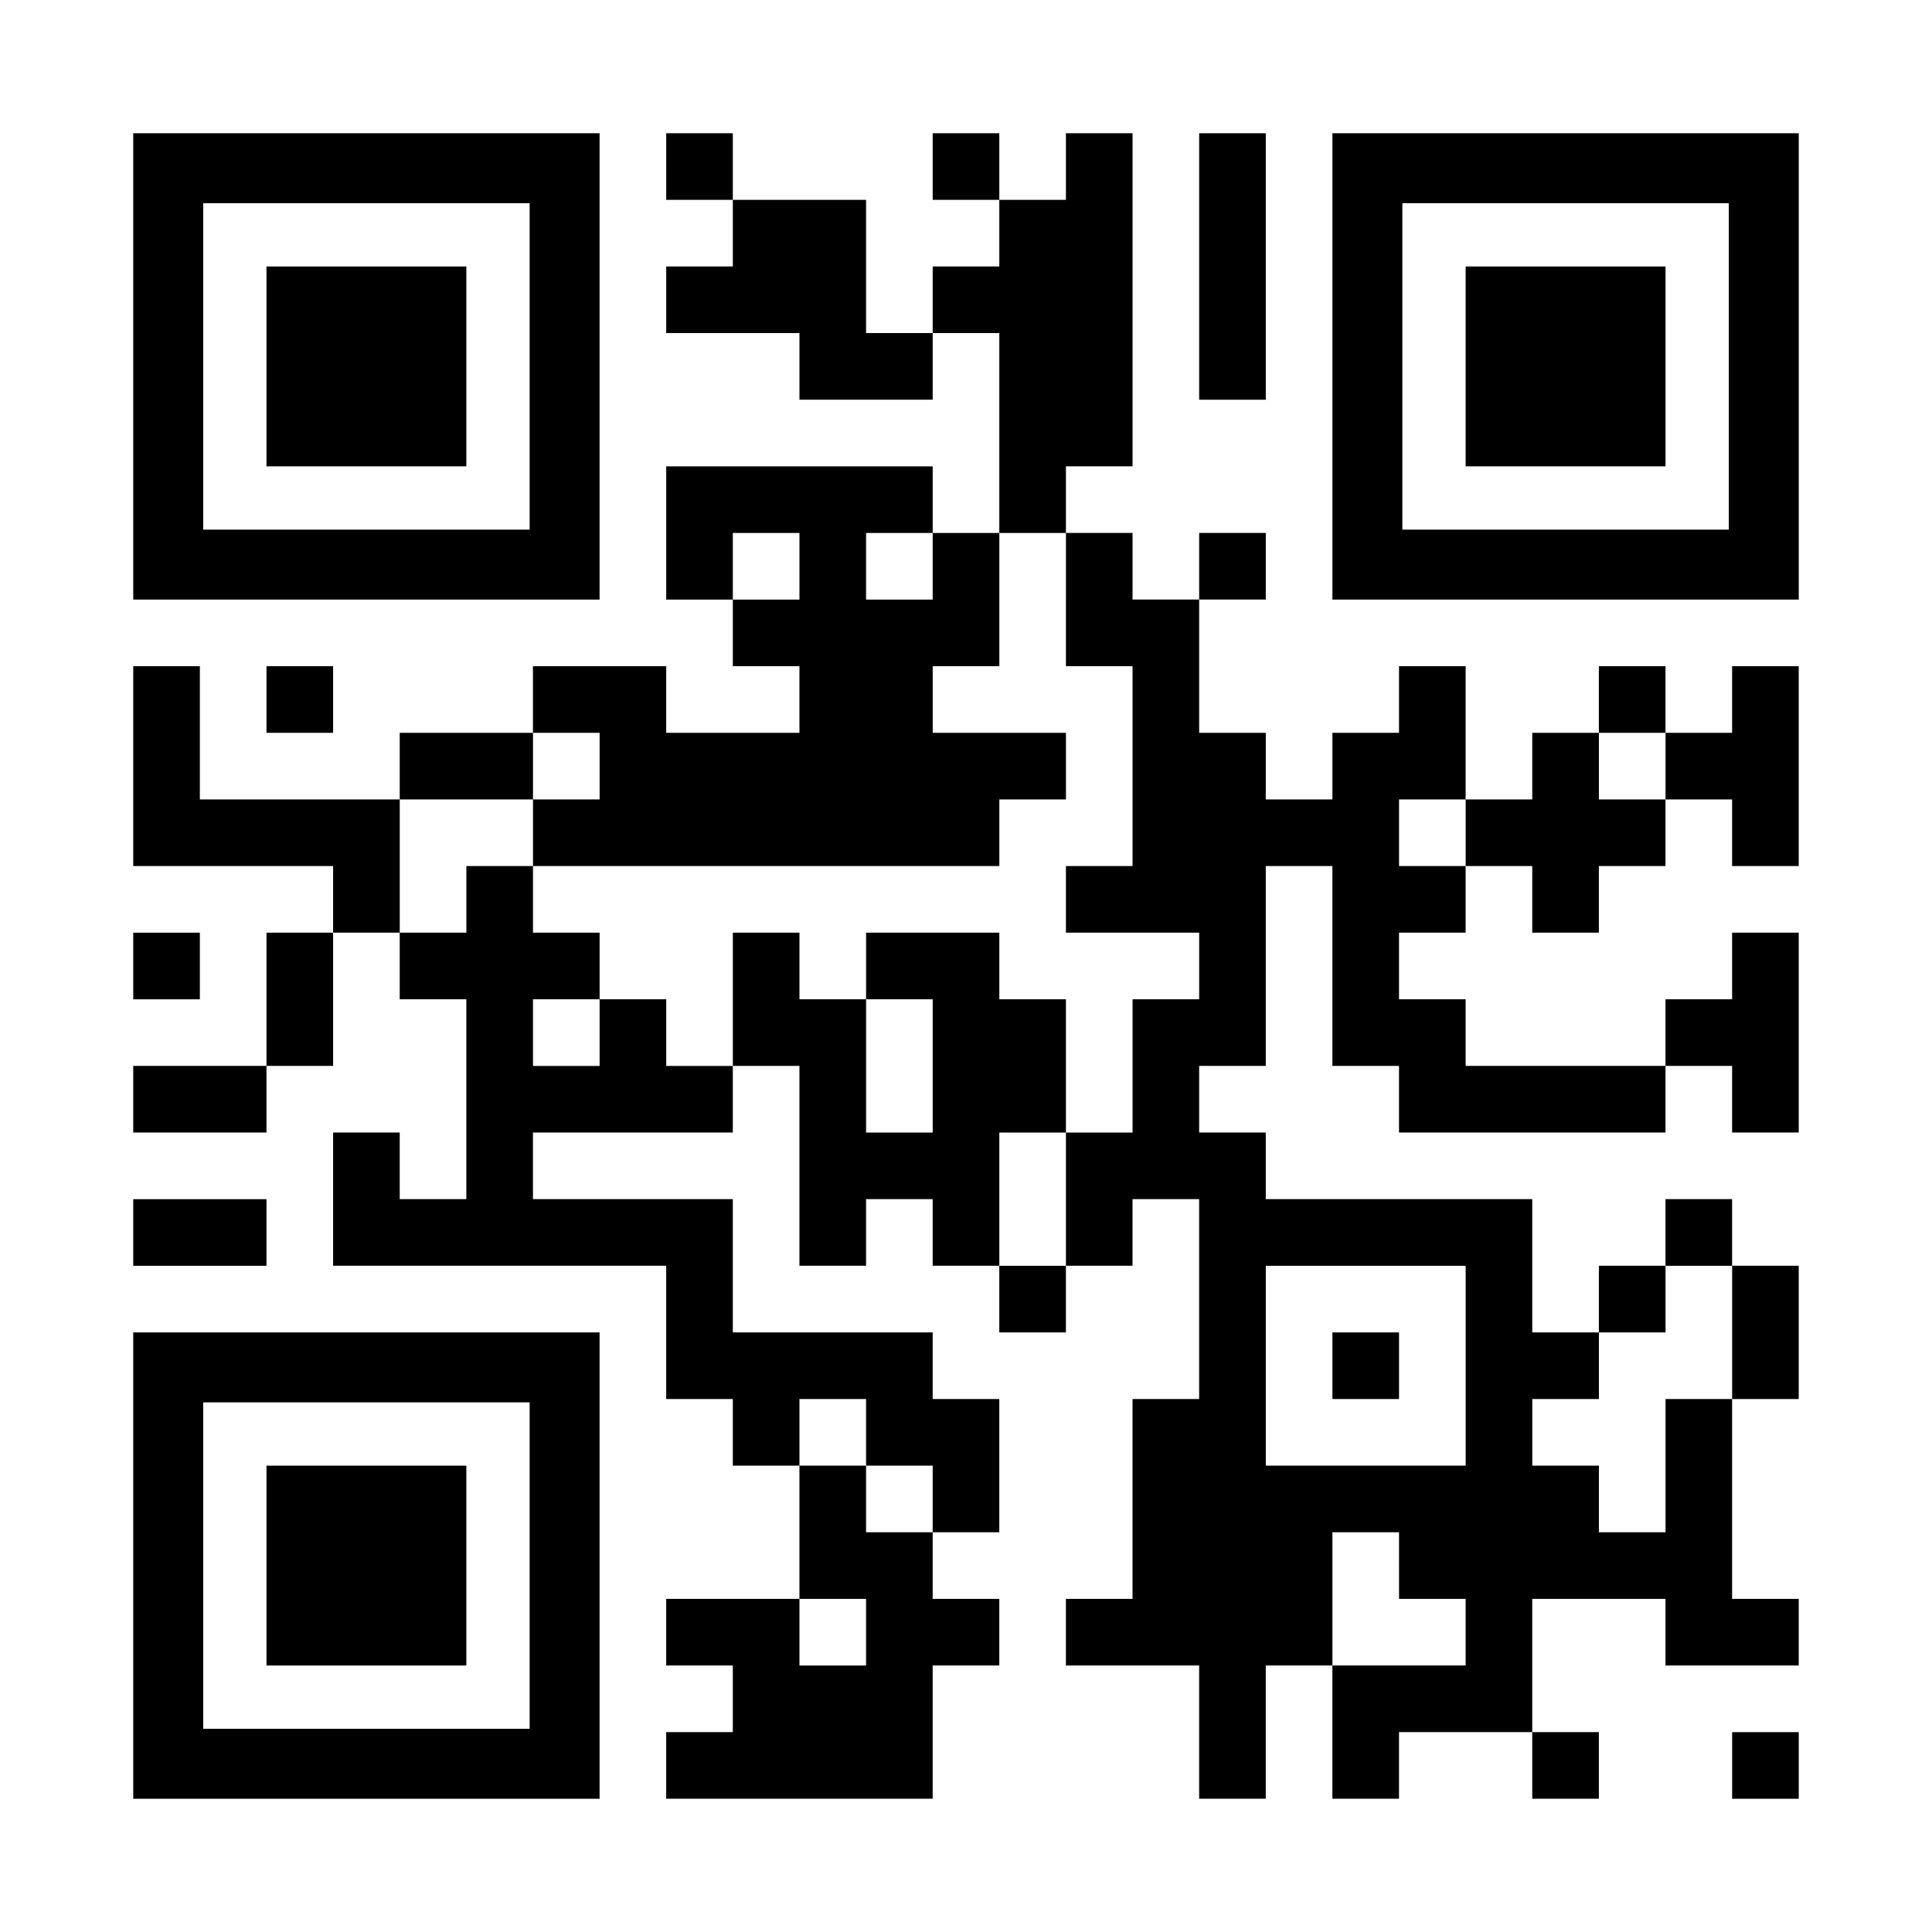 <?xml version="1.0" encoding="UTF-8" standalone="yes"?>
<svg version="1.0" xmlns="http://www.w3.org/2000/svg" width="1160px" height="1160px" viewBox="0 0 1160 1160" preserveAspectRatio="xMidYMid meet">
  <g transform="translate(0,1160) scale(0.1,-0.1)" fill="#000000" stroke="none">
    <path d="M800 9400 l0 -1400 1400 0 1400 0 0 1400 0 1400 -1400 0 -1400 0 0
-1400z m2380 0 l0 -980 -980 0 -980 0 0 980 0 980 980 0 980 0 0 -980z"/>
    <path d="M1600 9400 l0 -600 600 0 600 0 0 600 0 600 -600 0 -600 0 0 -600z"/>
    <path d="M4000 10600 l0 -200 200 0 200 0 0 -200 0 -200 -200 0 -200 0 0 -200
0 -200 400 0 400 0 0 -200 0 -200 400 0 400 0 0 200 0 200 200 0 200 0 0 -600
0 -600 -200 0 -200 0 0 200 0 200 -800 0 -800 0 0 -400 0 -400 200 0 200 0 0
-200 0 -200 200 0 200 0 0 -200 0 -200 -400 0 -400 0 0 200 0 200 -400 0 -400
0 0 -200 0 -200 -400 0 -400 0 0 -200 0 -200 -600 0 -600 0 0 400 0 400 -200
0 -200 0 0 -600 0 -600 600 0 600 0 0 -200 0 -200 -200 0 -200 0 0 -400 0
-400 -400 0 -400 0 0 -200 0 -200 400 0 400 0 0 200 0 200 200 0 200 0 0 400
0 400 200 0 200 0 0 -200 0 -200 200 0 200 0 0 -600 0 -600 -200 0 -200 0 0
200 0 200 -200 0 -200 0 0 -400 0 -400 1000 0 1000 0 0 -400 0 -400 200 0 200
0 0 -200 0 -200 200 0 200 0 0 -400 0 -400 -400 0 -400 0 0 -200 0 -200 200 0
200 0 0 -200 0 -200 -200 0 -200 0 0 -200 0 -200 800 0 800 0 0 400 0 400 200
0 200 0 0 200 0 200 -200 0 -200 0 0 200 0 200 200 0 200 0 0 400 0 400 -200
0 -200 0 0 200 0 200 -600 0 -600 0 0 400 0 400 -600 0 -600 0 0 200 0 200
600 0 600 0 0 200 0 200 200 0 200 0 0 -600 0 -600 200 0 200 0 0 200 0 200
200 0 200 0 0 -200 0 -200 200 0 200 0 0 -200 0 -200 200 0 200 0 0 200 0 200
200 0 200 0 0 200 0 200 200 0 200 0 0 -600 0 -600 -200 0 -200 0 0 -600 0
-600 -200 0 -200 0 0 -200 0 -200 400 0 400 0 0 -400 0 -400 200 0 200 0 0
400 0 400 200 0 200 0 0 -400 0 -400 200 0 200 0 0 200 0 200 400 0 400 0 0
-200 0 -200 200 0 200 0 0 200 0 200 -200 0 -200 0 0 400 0 400 400 0 400 0 0
-200 0 -200 400 0 400 0 0 200 0 200 -200 0 -200 0 0 600 0 600 200 0 200 0 0
400 0 400 -200 0 -200 0 0 200 0 200 -200 0 -200 0 0 -200 0 -200 -200 0 -200
0 0 -200 0 -200 -200 0 -200 0 0 400 0 400 -800 0 -800 0 0 200 0 200 -200 0
-200 0 0 200 0 200 200 0 200 0 0 600 0 600 200 0 200 0 0 -600 0 -600 200 0
200 0 0 -200 0 -200 800 0 800 0 0 200 0 200 200 0 200 0 0 -200 0 -200 200 0
200 0 0 600 0 600 -200 0 -200 0 0 -200 0 -200 -200 0 -200 0 0 -200 0 -200
-600 0 -600 0 0 200 0 200 -200 0 -200 0 0 200 0 200 200 0 200 0 0 200 0 200
200 0 200 0 0 -200 0 -200 200 0 200 0 0 200 0 200 200 0 200 0 0 200 0 200
200 0 200 0 0 -200 0 -200 200 0 200 0 0 600 0 600 -200 0 -200 0 0 -200 0
-200 -200 0 -200 0 0 200 0 200 -200 0 -200 0 0 -200 0 -200 -200 0 -200 0 0
-200 0 -200 -200 0 -200 0 0 400 0 400 -200 0 -200 0 0 -200 0 -200 -200 0
-200 0 0 -200 0 -200 -200 0 -200 0 0 200 0 200 -200 0 -200 0 0 400 0 400
200 0 200 0 0 200 0 200 -200 0 -200 0 0 -200 0 -200 -200 0 -200 0 0 200 0
200 -200 0 -200 0 0 200 0 200 200 0 200 0 0 1000 0 1000 -200 0 -200 0 0
-200 0 -200 -200 0 -200 0 0 200 0 200 -200 0 -200 0 0 -200 0 -200 200 0 200
0 0 -200 0 -200 -200 0 -200 0 0 -200 0 -200 -200 0 -200 0 0 400 0 400 -400
0 -400 0 0 200 0 200 -200 0 -200 0 0 -200z m800 -2400 l0 -200 -200 0 -200 0
0 200 0 200 200 0 200 0 0 -200z m800 0 l0 -200 -200 0 -200 0 0 200 0 200
200 0 200 0 0 -200z m800 -200 l0 -400 200 0 200 0 0 -600 0 -600 -200 0 -200
0 0 -200 0 -200 400 0 400 0 0 -200 0 -200 -200 0 -200 0 0 -400 0 -400 -200
0 -200 0 0 -400 0 -400 -200 0 -200 0 0 400 0 400 200 0 200 0 0 400 0 400
-200 0 -200 0 0 200 0 200 -400 0 -400 0 0 -200 0 -200 200 0 200 0 0 -400 0
-400 -200 0 -200 0 0 400 0 400 -200 0 -200 0 0 200 0 200 -200 0 -200 0 0
-400 0 -400 -200 0 -200 0 0 200 0 200 -200 0 -200 0 0 -200 0 -200 -200 0
-200 0 0 200 0 200 200 0 200 0 0 200 0 200 -200 0 -200 0 0 200 0 200 -200 0
-200 0 0 -200 0 -200 -200 0 -200 0 0 400 0 400 400 0 400 0 0 200 0 200 200
0 200 0 0 -200 0 -200 -200 0 -200 0 0 -200 0 -200 1400 0 1400 0 0 200 0 200
200 0 200 0 0 200 0 200 -400 0 -400 0 0 200 0 200 200 0 200 0 0 400 0 400
200 0 200 0 0 -400z m3600 -1000 l0 -200 -200 0 -200 0 0 200 0 200 200 0 200
0 0 -200z m-1200 -400 l0 -200 -200 0 -200 0 0 200 0 200 200 0 200 0 0 -200z
m0 -3200 l0 -600 -600 0 -600 0 0 600 0 600 600 0 600 0 0 -600z m1600 200 l0
-400 -200 0 -200 0 0 -400 0 -400 -200 0 -200 0 0 200 0 200 -200 0 -200 0 0
200 0 200 200 0 200 0 0 200 0 200 200 0 200 0 0 200 0 200 200 0 200 0 0
-400z m-5200 -600 l0 -200 200 0 200 0 0 -200 0 -200 -200 0 -200 0 0 200 0
200 -200 0 -200 0 0 200 0 200 200 0 200 0 0 -200z m3200 -800 l0 -200 200 0
200 0 0 -200 0 -200 -400 0 -400 0 0 400 0 400 200 0 200 0 0 -200z m-3200
-400 l0 -200 -200 0 -200 0 0 200 0 200 200 0 200 0 0 -200z"/>
    <path d="M8000 3400 l0 -200 200 0 200 0 0 200 0 200 -200 0 -200 0 0 -200z"/>
    <path d="M7200 10000 l0 -800 200 0 200 0 0 800 0 800 -200 0 -200 0 0 -800z"/>
    <path d="M8000 9400 l0 -1400 1400 0 1400 0 0 1400 0 1400 -1400 0 -1400 0 0
-1400z m2380 0 l0 -980 -980 0 -980 0 0 980 0 980 980 0 980 0 0 -980z"/>
    <path d="M8800 9400 l0 -600 600 0 600 0 0 600 0 600 -600 0 -600 0 0 -600z"/>
    <path d="M1600 7400 l0 -200 200 0 200 0 0 200 0 200 -200 0 -200 0 0 -200z"/>
    <path d="M800 5800 l0 -200 200 0 200 0 0 200 0 200 -200 0 -200 0 0 -200z"/>
    <path d="M800 4200 l0 -200 400 0 400 0 0 200 0 200 -400 0 -400 0 0 -200z"/>
    <path d="M800 2200 l0 -1400 1400 0 1400 0 0 1400 0 1400 -1400 0 -1400 0 0
-1400z m2380 0 l0 -980 -980 0 -980 0 0 980 0 980 980 0 980 0 0 -980z"/>
    <path d="M1600 2200 l0 -600 600 0 600 0 0 600 0 600 -600 0 -600 0 0 -600z"/>
    <path d="M10400 1000 l0 -200 200 0 200 0 0 200 0 200 -200 0 -200 0 0 -200z"/>
  </g>
</svg>